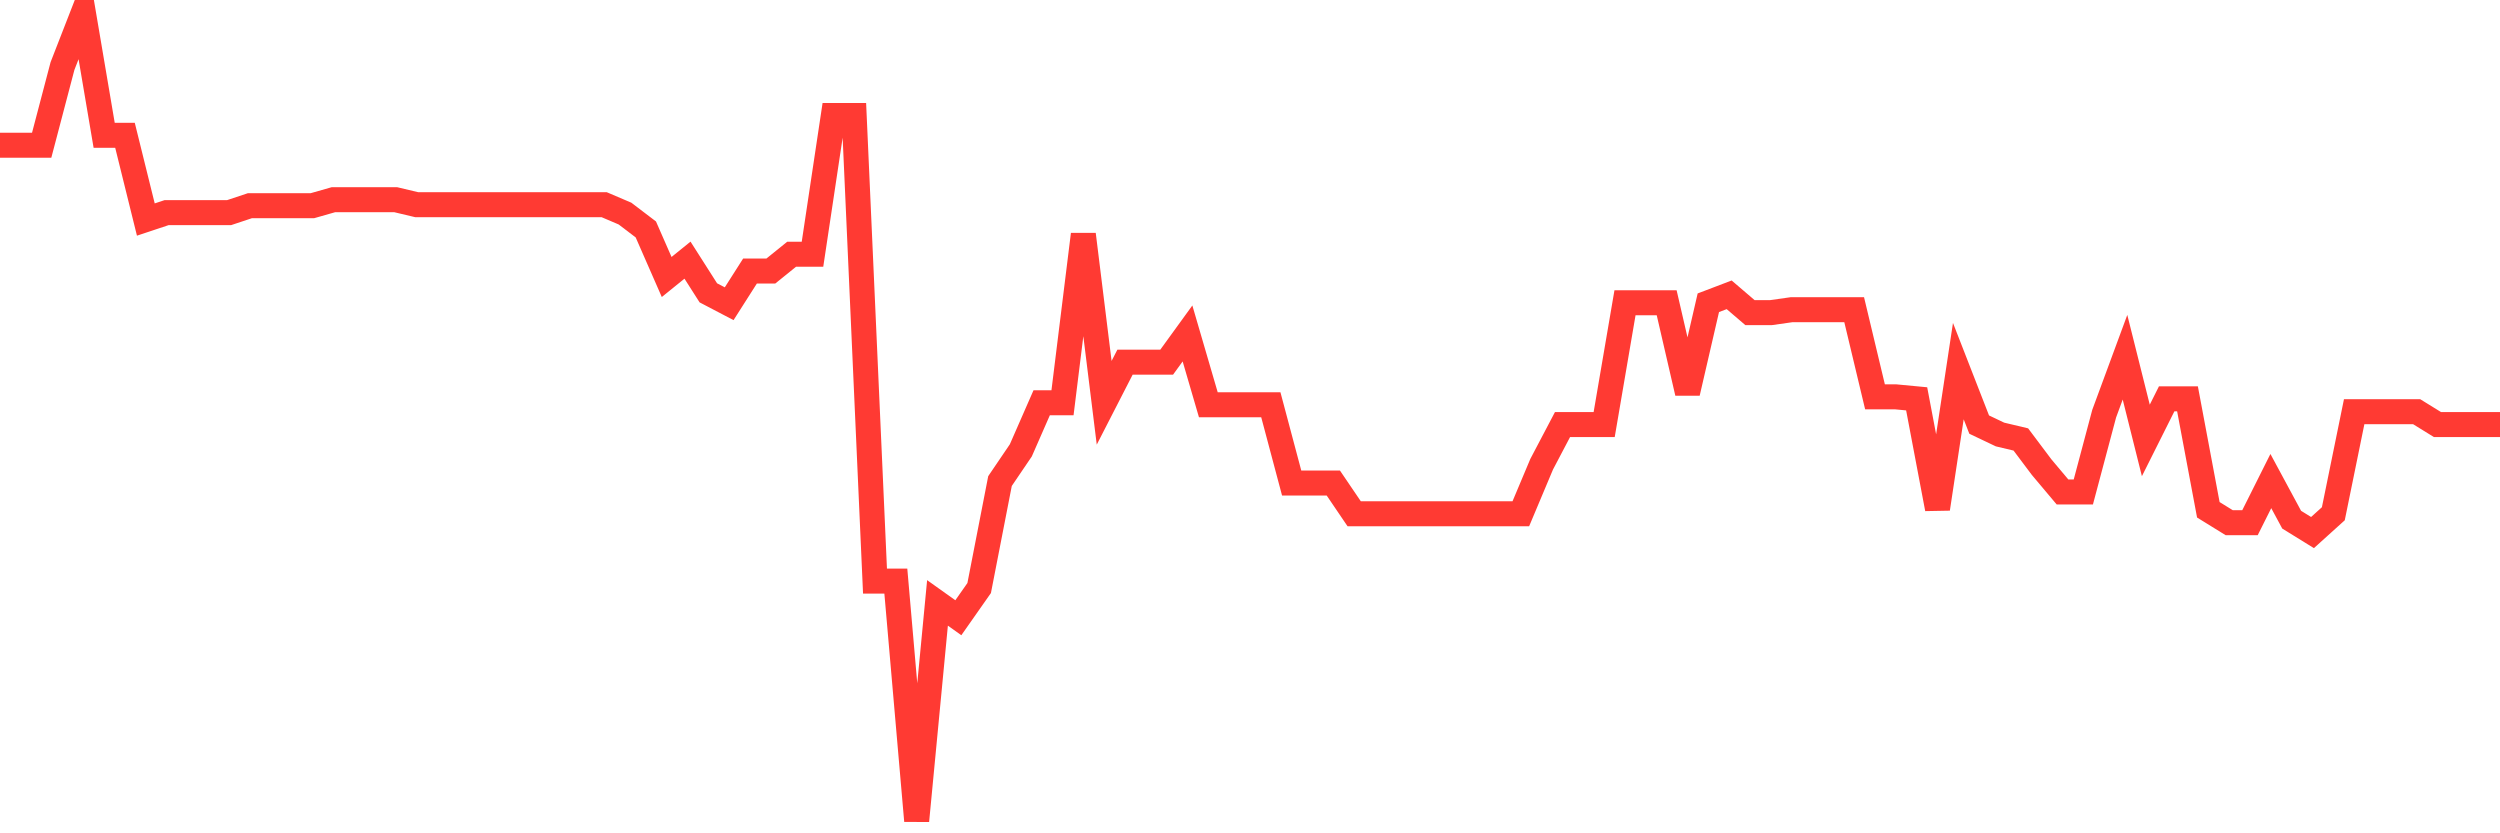 <svg
  xmlns="http://www.w3.org/2000/svg"
  xmlns:xlink="http://www.w3.org/1999/xlink"
  width="120"
  height="40"
  viewBox="0 0 120 40"
  preserveAspectRatio="none"
>
  <polyline
    points="0,6.972 1,6.972 2,6.972 3,3.168 4,0.6 5,6.496 6,6.496 7,10.538 8,10.205 9,10.205 10,10.205 11,10.205 12,9.872 13,9.872 14,9.872 15,9.872 16,9.587 17,9.587 18,9.587 19,9.587 20,9.825 21,9.825 22,9.825 23,9.825 24,9.825 25,9.825 26,9.825 27,9.825 28,9.825 29,9.825 30,10.252 31,11.013 32,13.296 33,12.487 34,14.056 35,14.579 36,13.01 37,13.01 38,12.202 39,12.202 40,5.545 41,5.545 42,27.893 43,27.893 44,39.4 45,28.939 46,29.652 47,28.226 48,23.091 49,21.617 50,19.334 51,19.334 52,11.251 53,19.334 54,17.385 55,17.385 56,17.385 57,16.006 58,19.429 59,19.429 60,19.429 61,19.429 62,23.186 63,23.186 64,23.186 65,24.66 66,24.66 67,24.66 68,24.66 69,24.66 70,24.66 71,24.66 72,24.66 73,24.66 74,22.282 75,20.38 76,20.38 77,20.38 78,14.532 79,14.532 80,14.532 81,18.859 82,14.532 83,14.151 84,15.007 85,15.007 86,14.865 87,14.865 88,14.865 89,14.865 90,19.049 91,19.049 92,19.144 93,24.422 94,17.813 95,20.38 96,20.856 97,21.094 98,22.425 99,23.614 100,23.614 101,19.857 102,17.147 103,21.141 104,19.144 105,19.144 106,24.47 107,25.088 108,25.088 109,23.091 110,24.945 111,25.563 112,24.66 113,19.762 114,19.762 115,19.762 116,19.762 117,20.38 118,20.38 119,20.38 120,20.38"
    fill="none"
    stroke="#ff3a33"
    stroke-width="1.2"
  >
  </polyline>
</svg>